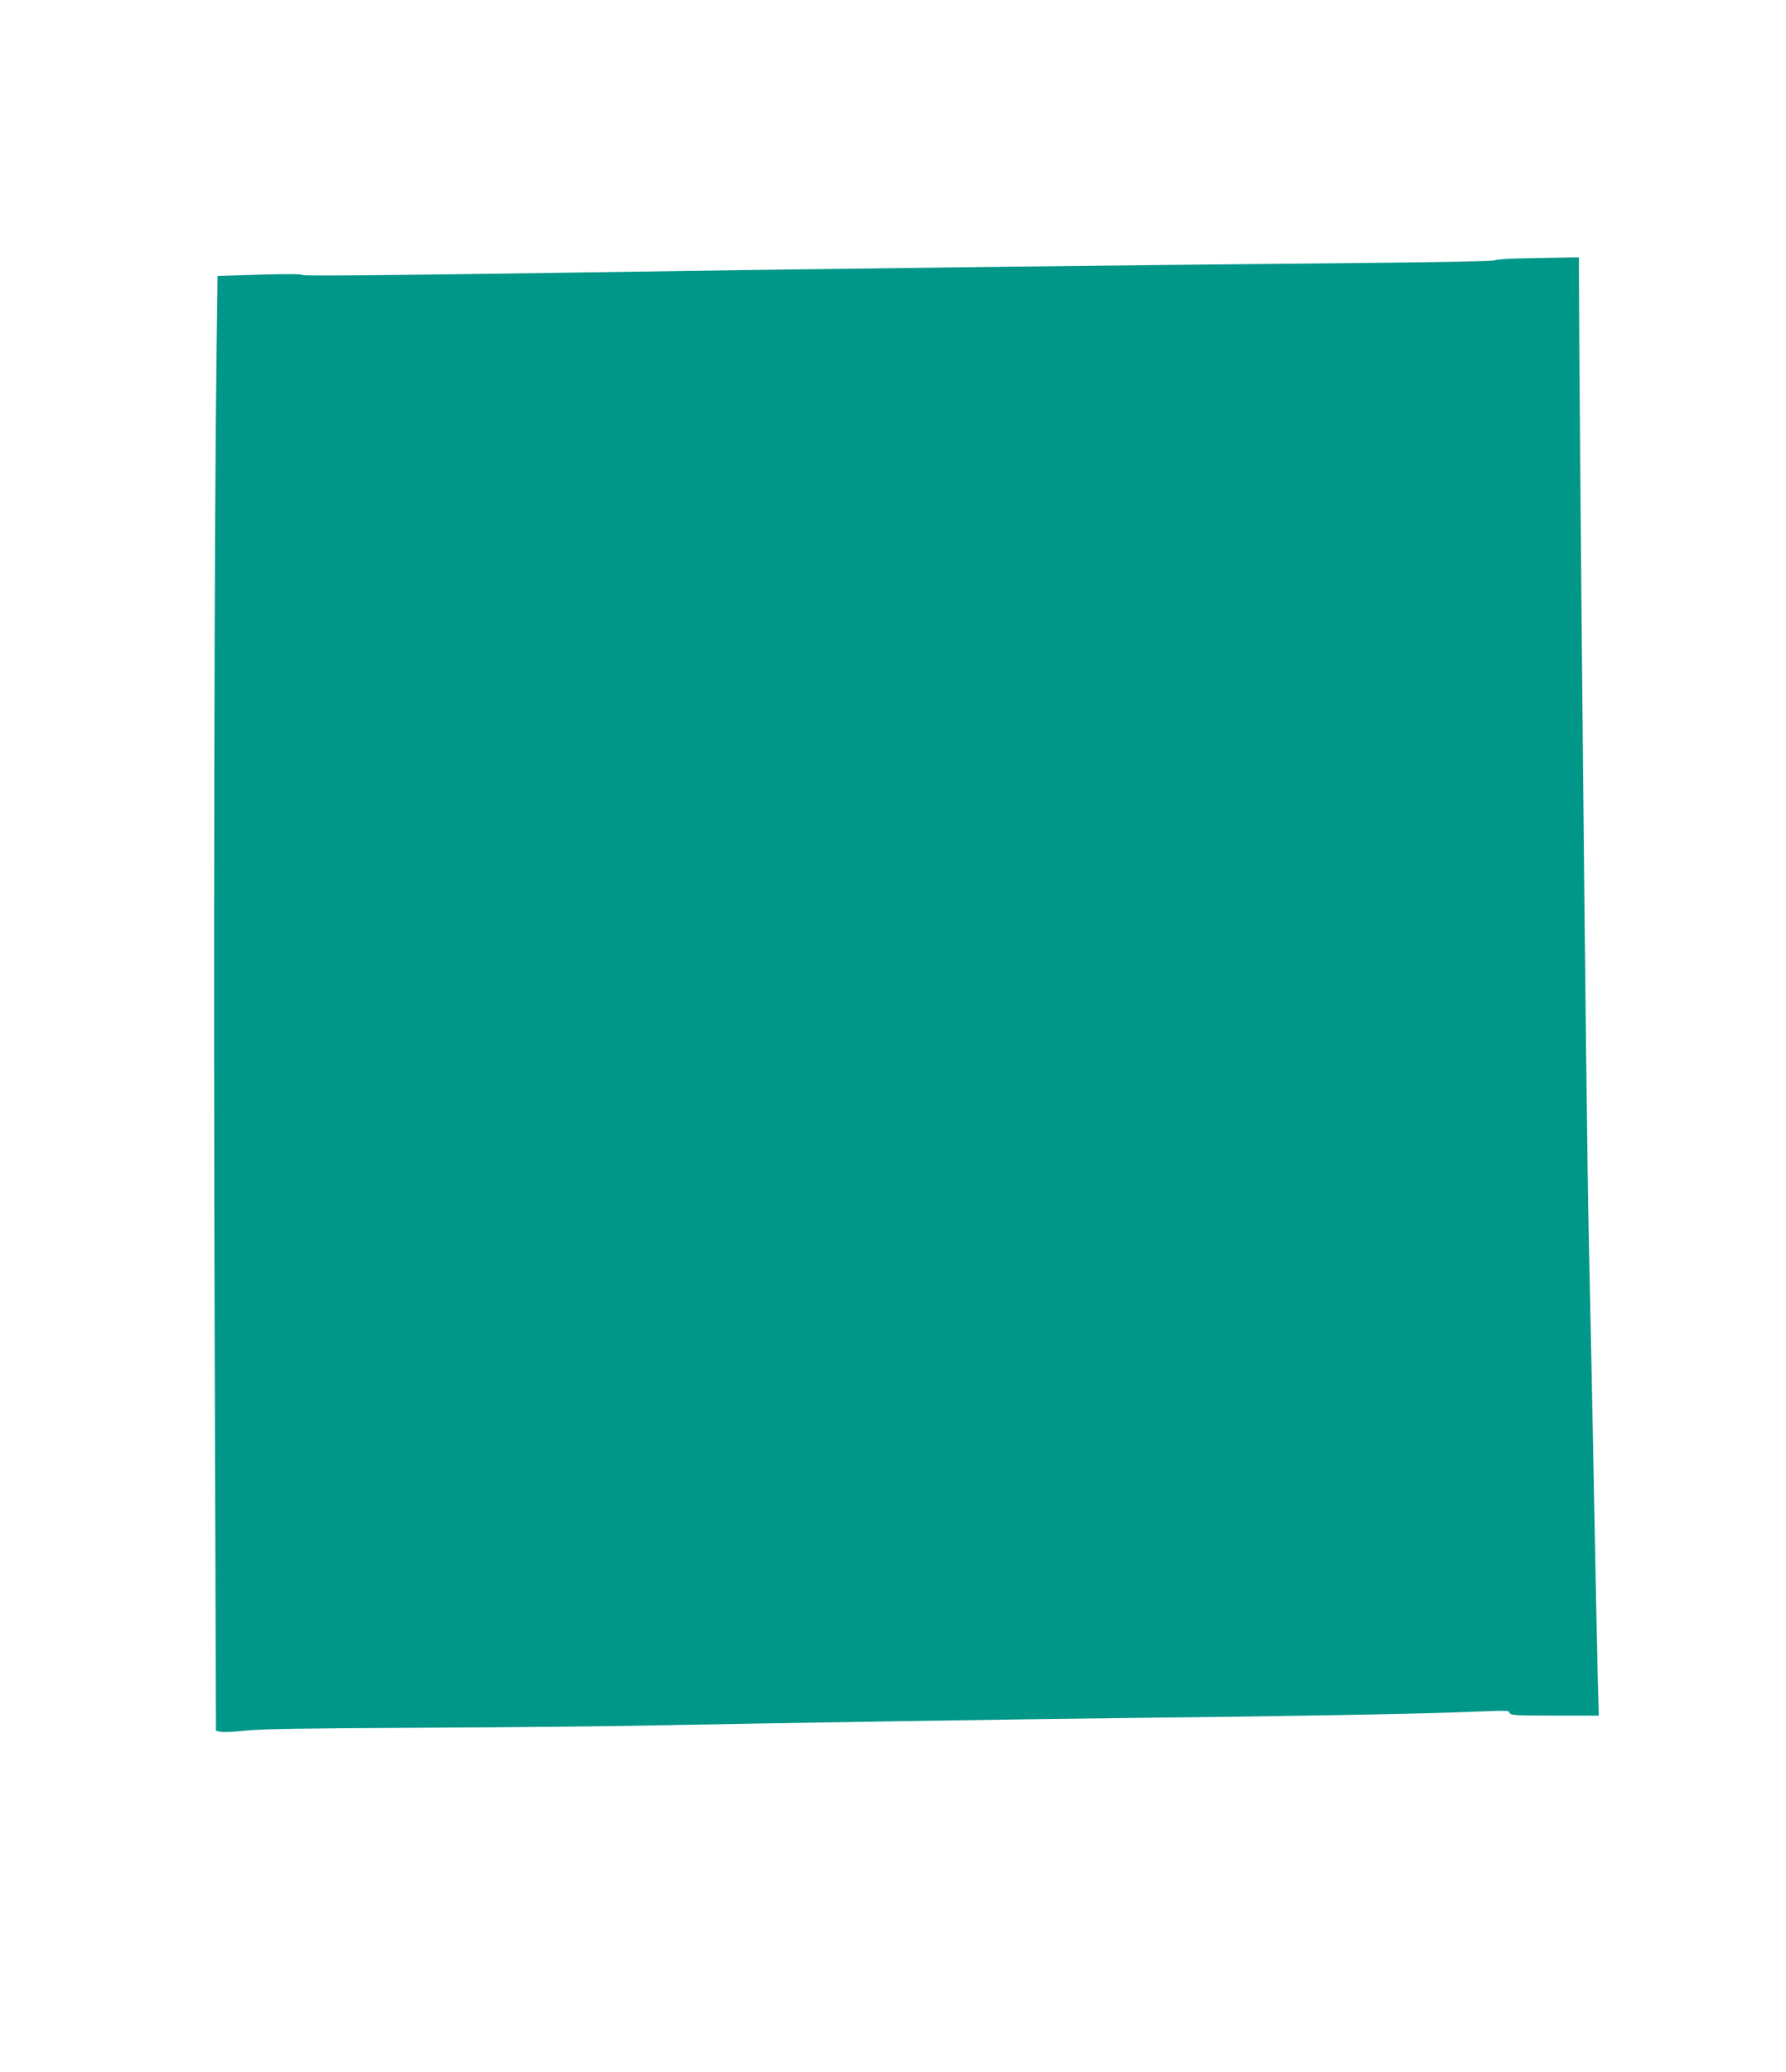 <?xml version="1.0" standalone="no"?>
<!DOCTYPE svg PUBLIC "-//W3C//DTD SVG 20010904//EN"
 "http://www.w3.org/TR/2001/REC-SVG-20010904/DTD/svg10.dtd">
<svg version="1.0" xmlns="http://www.w3.org/2000/svg"
 width="1104pt" height="1280pt" viewBox="0 0 1104 1280"
 preserveAspectRatio="xMidYMid meet">
<g transform="translate(0,1280) scale(0.1,-0.1)"
fill="#009688" stroke="none">
<path d="M9376 11203 c-71 -2 -134 -7 -140 -12 -6 -5 -339 -11 -741 -15 -1619
-15 -3474 -37 -5005 -61 -1071 -16 -1616 -21 -1620 -14 -4 6 -95 7 -266 2
l-259 -8 -6 -445 c-14 -990 -20 -3872 -12 -6140 l8 -2404 30 -6 c17 -4 84 0
150 7 89 10 367 15 1075 18 525 2 1191 9 1480 15 720 14 2245 38 2875 45 891
9 1809 25 2080 36 322 12 297 13 307 -6 8 -13 46 -15 280 -15 l271 0 -7 243
c-3 133 -13 600 -21 1037 -8 437 -24 1211 -35 1720 -15 684 -59 5103 -60 5968
l0 42 -127 -2 c-71 -1 -186 -4 -257 -5z"/>
</g>
</svg>
